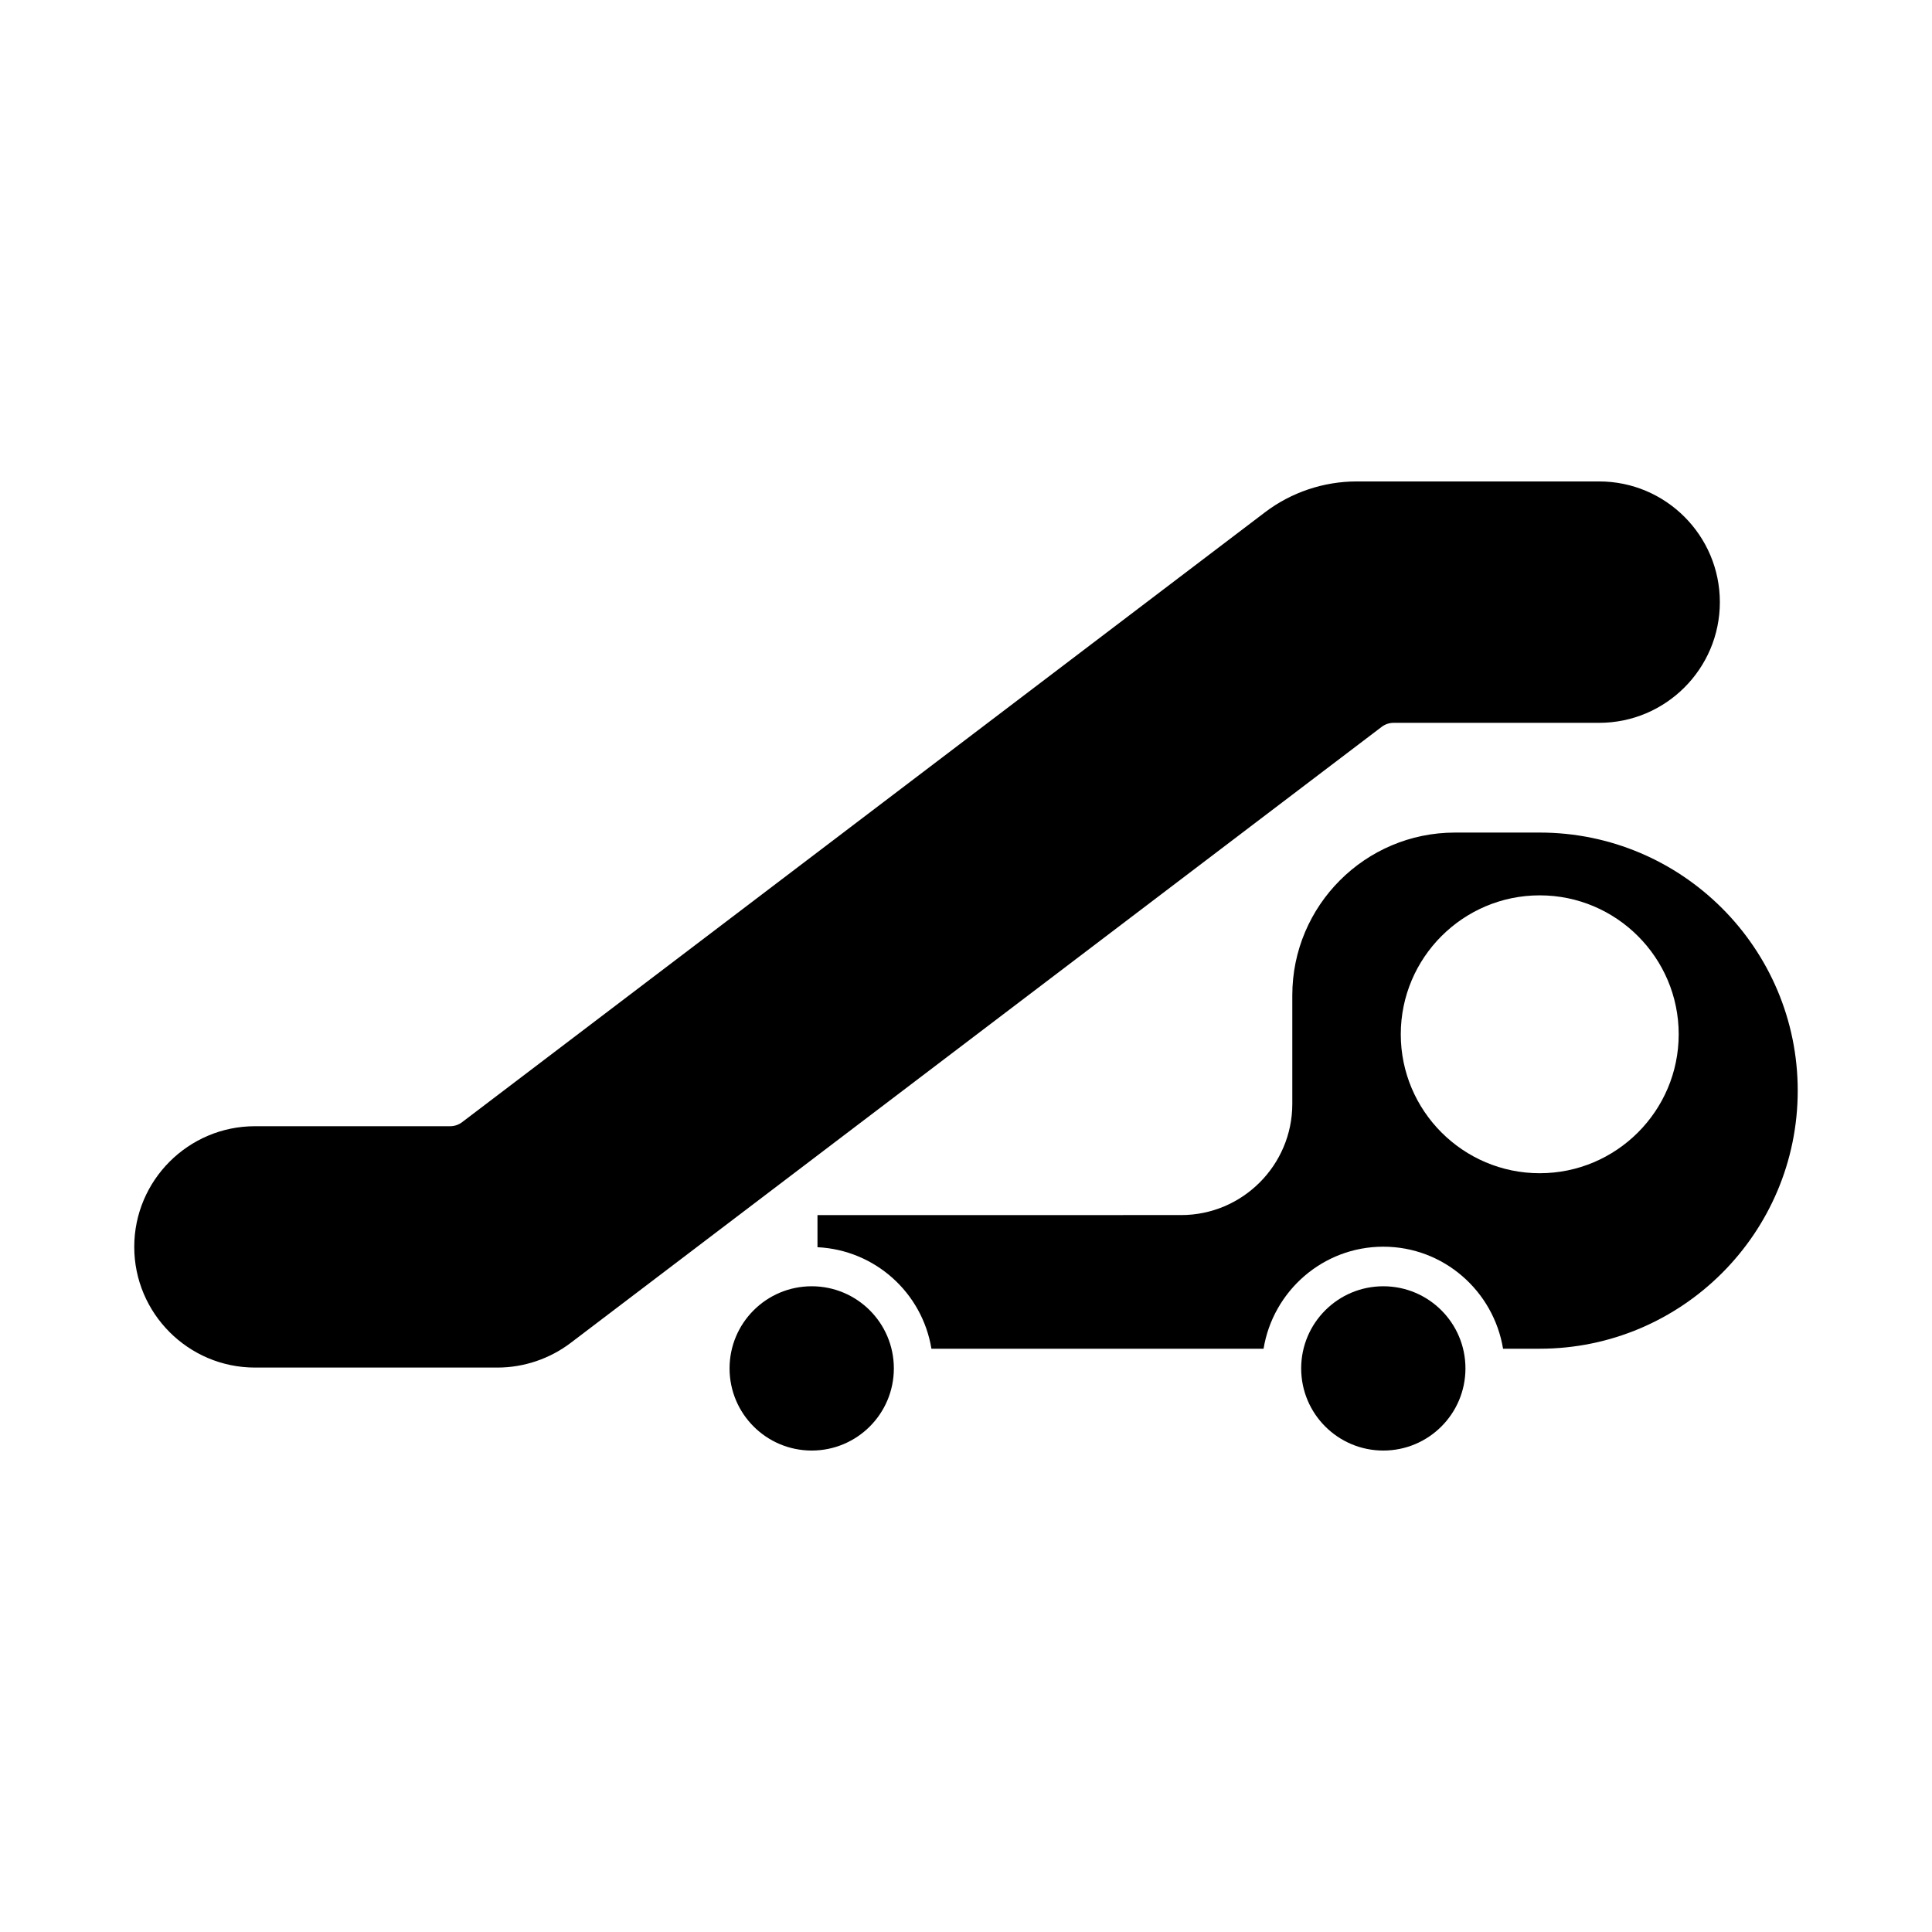 <?xml version="1.0" encoding="UTF-8"?>
<!-- Uploaded to: SVG Repo, www.svgrepo.com, Generator: SVG Repo Mixer Tools -->
<svg fill="#000000" width="800px" height="800px" version="1.1" viewBox="144 144 512 512" xmlns="http://www.w3.org/2000/svg">
 <g>
  <path d="m552.04 364.64h-22.449c-23.793 0-43.117 19.344-43.117 43.105v28.801c0 16.238-13.215 29.461-29.453 29.461l-96.379 0.004v8.512c15.293 0.754 27.762 12.09 30.195 26.902h88.02c2.508-15.293 15.742-27.039 31.738-27.039 15.984 0 29.211 11.746 31.73 27.039h9.707c37.711 0 68.383-30.691 68.383-68.391 0.004-37.715-30.664-68.395-68.375-68.395zm0 90.277c-20.301 0-36.82-16.52-36.82-36.82 0-20.309 16.52-36.82 36.82-36.82 20.309 0 36.832 16.512 36.832 36.82-0.004 20.301-16.523 36.82-36.832 36.82z"/>
  <path d="m295.21 499.9c-5.531 4.199-12.418 6.519-19.355 6.519h-64.285c-17.645 0-31.992-14.359-31.992-31.98s14.348-31.98 31.992-31.98h51.746c1.133 0 2.258-0.387 3.168-1.09l212.77-161.62c6.926-5.269 15.535-8.164 24.258-8.164h64.289c17.633 0 31.98 14.348 31.98 31.992 0 17.633-14.348 31.98-31.98 31.98h-54.465c-1.145 0-2.258 0.367-3.18 1.07z"/>
  <path d="m380.88 506.64c0 12.023-9.746 21.77-21.77 21.77-12.023 0-21.77-9.746-21.77-21.77 0-12.02 9.746-21.766 21.77-21.766 12.023 0 21.77 9.746 21.77 21.766"/>
  <path d="m532.36 506.64c0 12.023-9.746 21.77-21.77 21.77-12.02 0-21.766-9.746-21.766-21.77 0-12.02 9.746-21.766 21.766-21.766 12.023 0 21.77 9.746 21.77 21.766"/>
 </g>
</svg>